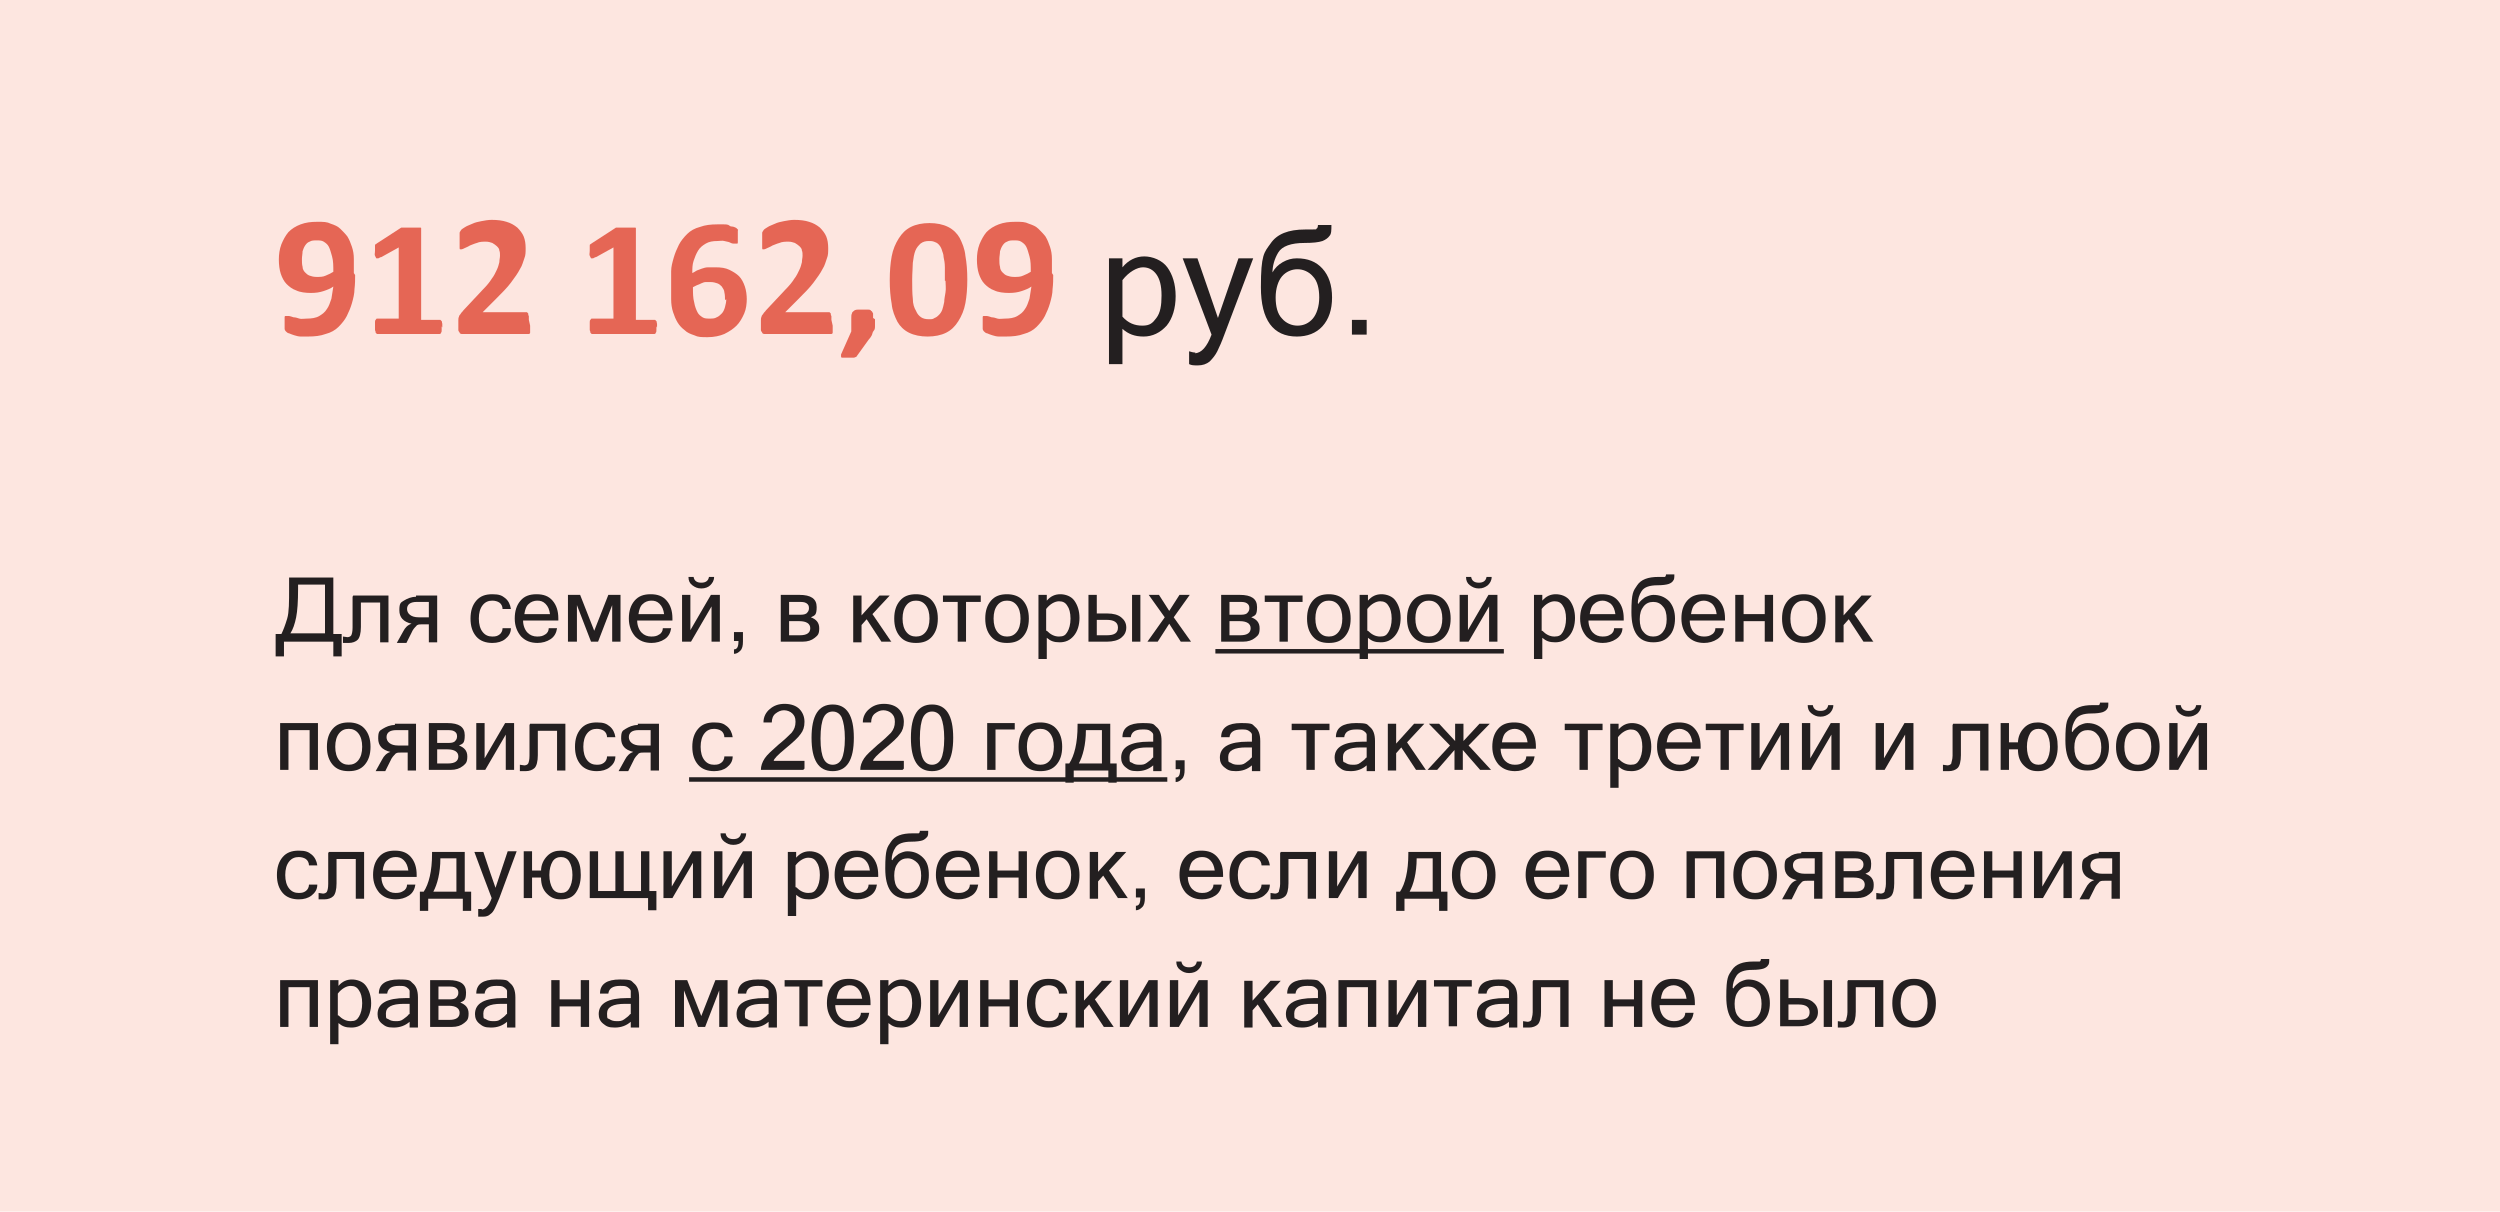 <?xml version="1.0" encoding="UTF-8"?>
<svg xmlns="http://www.w3.org/2000/svg" version="1.1" xmlns:xlink="http://www.w3.org/1999/xlink" viewBox="0 0 390 189">
  <defs>
    <style>
      .cls-1 {
        fill: #e56655;
      }

      .cls-2 {
        fill: #fde6e0;
      }

      .cls-3, .cls-4 {
        fill: none;
      }

      .cls-5 {
        fill: #231f20;
      }

      .cls-4 {
        stroke: #231f20;
        stroke-miterlimit: 10;
        stroke-width: .7px;
      }

      .cls-6 {
        clip-path: url(#clippath);
      }
    </style>
    <clipPath id="clippath">
      <rect class="cls-3" width="390" height="189"/>
    </clipPath>
  </defs>
  <!-- Generator: Adobe Illustrator 28.6.0, SVG Export Plug-In . SVG Version: 1.2.0 Build 709)  -->
  <g>
    <g id="Layer_1">
      <g class="cls-6">
        <polygon class="cls-2" points="0 0 0 190.1 390 190.1 390 0 0 0"/>
      </g>
      <line class="cls-4" x1="189.6" y1="101.6" x2="234.6" y2="101.6"/>
      <line class="cls-4" x1="107.5" y1="121.6" x2="182.1" y2="121.6"/>
      <g>
        <path class="cls-5" d="M52,98.9h1.3v3.5h-1.3v-2.3h-7.7v2.3h-1.3v-3.5h.9c.3-.6.6-1.4.9-2.4s.3-2.6.3-4.7v-1.7h6.9v8.8ZM50.7,98.9v-7.7h-4.2v.7c0,1.9-.1,3.4-.3,4.4s-.5,1.9-.9,2.5h5.4Z"/>
        <path class="cls-5" d="M55.1,92.9h5.5v7.3h-1.3v-6.2h-3v3.8c0,1-.2,1.7-.5,2-.3.3-.8.5-1.4.5s-.6,0-.9,0v-1c.2,0,.5.1.7.1s.5-.1.6-.3.2-.6.2-1.2v-4.8Z"/>
        <path class="cls-5" d="M64.9,92.9h3.3v7.3h-1.3v-2.8h-1.1c-.4,0-.7,0-.9.3-.2.2-.5.5-.7,1l-.8,1.6h-1.5l1-1.8c.3-.6.7-1,1.3-1.2-1.3-.3-1.9-1-1.9-2.1s.2-1.2.7-1.5,1.1-.6,1.9-.6ZM66.9,96.3v-2.4h-1.9c-1,0-1.5.4-1.5,1.1s.6,1.3,1.8,1.3h1.5Z"/>
        <path class="cls-5" d="M76.8,100.3c-1,0-1.9-.3-2.5-1-.6-.7-.9-1.6-.9-2.8s.3-2.1.9-2.8,1.4-1,2.5-1,1.5.2,2,.6.8,1,.9,1.7h-1.3c0-.4-.2-.8-.5-1s-.7-.3-1.1-.3c-.6,0-1.1.2-1.5.7-.4.5-.6,1.2-.6,2.1s.2,1.6.6,2.1c.4.5.9.7,1.5.7s.8-.1,1.1-.3.5-.6.5-1h1.3c0,.8-.4,1.3-.9,1.7s-1.2.6-2,.6Z"/>
        <path class="cls-5" d="M83.9,100.3c-1.1,0-1.9-.3-2.6-1-.6-.7-1-1.6-1-2.8s.3-2.1.9-2.8c.6-.7,1.4-1,2.5-1s1.9.3,2.5,1,.9,1.6.9,2.8v.3h-5.5c0,.8.3,1.5.7,1.9s.9.6,1.5.6.9-.1,1.2-.3c.4-.2.6-.6.6-1h1.3c-.1.7-.4,1.3-1,1.7s-1.3.6-2.1.6ZM85.8,95.8c-.1-.7-.3-1.2-.7-1.6s-.8-.5-1.3-.5-1,.2-1.3.5c-.4.3-.6.9-.7,1.6h4.1Z"/>
        <path class="cls-5" d="M88.6,100.1v-7.3h1.9l2.2,5.6,2.2-5.6h1.9v7.3h-1.3v-5.7l-2.2,5.7h-1.1l-2.2-5.7v5.7h-1.3Z"/>
        <path class="cls-5" d="M101.7,100.3c-1.1,0-1.9-.3-2.6-1-.6-.7-1-1.6-1-2.8s.3-2.1.9-2.8c.6-.7,1.4-1,2.5-1s1.9.3,2.5,1,.9,1.6.9,2.8v.3h-5.5c0,.8.3,1.5.7,1.9s.9.6,1.5.6.9-.1,1.2-.3c.4-.2.6-.6.6-1h1.3c-.1.7-.4,1.3-1,1.7s-1.3.6-2.1.6ZM103.6,95.8c-.1-.7-.3-1.2-.7-1.6s-.8-.5-1.3-.5-1,.2-1.3.5c-.4.3-.6.9-.7,1.6h4.1Z"/>
        <path class="cls-5" d="M106.4,100.1v-7.3h1.3v5.5l3.2-5.5h1.4v7.3h-1.3v-5.5l-3.2,5.5h-1.4ZM111.4,90c0,.6-.3,1-.6,1.3s-.8.5-1.4.5-1-.2-1.4-.5c-.4-.3-.6-.7-.6-1.3h.8c.1.6.5.9,1.2.9s1.1-.3,1.2-.9h.8Z"/>
        <path class="cls-5" d="M115.9,100.1c0,.6-.1,1.1-.4,1.4s-.6.5-1,.5v-.7c.5,0,.7-.4.7-1.3h-.7v-1.4h1.4v1.4Z"/>
        <path class="cls-5" d="M125.2,100.1h-3.4v-7.3h2.9c1.8,0,2.7.6,2.7,1.9s-.3,1.3-.9,1.6c.8.3,1.3.8,1.3,1.7s-.2,1.1-.7,1.5-1.1.6-1.9.6ZM123.1,93.9v2h1.5c.5,0,.9,0,1.2-.2.2-.2.4-.4.4-.8s-.1-.6-.4-.8-.7-.2-1.2-.2h-1.4ZM123.1,96.9v2.2h1.7c1.1,0,1.6-.4,1.6-1.1s-.6-1.1-1.7-1.1h-1.6Z"/>
        <path class="cls-5" d="M139,100.1h-1.5l-2.3-3.5-.8.9v2.7h-1.3v-7.3h1.3v3.1l2.8-3.1h1.6l-2.7,2.9,3,4.4Z"/>
        <path class="cls-5" d="M142.9,92.7c1,0,1.9.3,2.5,1s.9,1.6.9,2.8-.3,2.1-.9,2.8c-.6.7-1.4,1-2.5,1s-1.9-.3-2.5-1c-.6-.7-.9-1.6-.9-2.8s.3-2.1.9-2.8,1.4-1,2.5-1ZM142.9,99.3c.6,0,1.1-.2,1.5-.7.4-.5.6-1.2.6-2.1s-.2-1.6-.6-2.1c-.4-.5-.9-.7-1.5-.7s-1.1.2-1.5.7c-.4.5-.6,1.2-.6,2.1s.2,1.6.6,2.1c.4.5.9.7,1.5.7Z"/>
        <path class="cls-5" d="M147.1,93.9v-1h5.9v1h-2.3v6.2h-1.3v-6.2h-2.3Z"/>
        <path class="cls-5" d="M157.1,92.7c1,0,1.9.3,2.5,1s.9,1.6.9,2.8-.3,2.1-.9,2.8c-.6.7-1.4,1-2.5,1s-1.9-.3-2.5-1c-.6-.7-.9-1.6-.9-2.8s.3-2.1.9-2.8,1.4-1,2.5-1ZM157.1,99.3c.6,0,1.1-.2,1.5-.7.4-.5.6-1.2.6-2.1s-.2-1.6-.6-2.1c-.4-.5-.9-.7-1.5-.7s-1.1.2-1.5.7c-.4.5-.6,1.2-.6,2.1s.2,1.6.6,2.1c.4.5.9.7,1.5.7Z"/>
        <path class="cls-5" d="M163.3,93.7c.6-.7,1.3-1,2.1-1s1.7.3,2.2,1c.5.7.8,1.6.8,2.7s-.3,2.1-.9,2.8c-.6.7-1.3,1-2.2,1s-1.4-.2-2-.7v3.3h-1.3v-10h1.3v.9ZM163.3,98.4c.6.6,1.2.9,1.9.9s1-.2,1.3-.7c.3-.5.5-1.2.5-2.1s-.2-1.6-.5-2c-.3-.5-.7-.7-1.3-.7s-1.4.4-2,1.2v3.4Z"/>
        <path class="cls-5" d="M171.1,95.7h1.6c1,0,1.7.2,2.2.6s.8.9.8,1.6-.3,1.2-.8,1.6-1.3.6-2.2.6h-2.9v-7.3h1.3v2.8ZM171.1,99.1h1.6c1.2,0,1.7-.4,1.7-1.2s-.6-1.2-1.7-1.2h-1.6v2.4ZM177.9,100.1h-1.3v-7.3h1.3v7.3Z"/>
        <path class="cls-5" d="M185.8,100.1h-1.6l-1.8-2.8-1.8,2.8h-1.6l2.7-3.8-2.5-3.5h1.6l1.6,2.5,1.6-2.5h1.6l-2.5,3.5,2.7,3.8Z"/>
      </g>
      <g>
        <path class="cls-5" d="M193.9,100.1h-3.4v-7.3h2.9c1.8,0,2.7.6,2.7,1.9s-.3,1.3-.9,1.6c.8.3,1.3.8,1.3,1.7s-.2,1.1-.7,1.5-1.1.6-1.9.6ZM191.8,93.9v2h1.5c.5,0,.9,0,1.2-.2.2-.2.4-.4.4-.8s-.1-.6-.4-.8-.7-.2-1.2-.2h-1.4ZM191.8,96.9v2.2h1.7c1.1,0,1.6-.4,1.6-1.1s-.6-1.1-1.7-1.1h-1.6Z"/>
        <path class="cls-5" d="M197.3,93.9v-1h5.9v1h-2.3v6.2h-1.3v-6.2h-2.3Z"/>
        <path class="cls-5" d="M207.3,92.7c1,0,1.9.3,2.5,1,.6.7.9,1.6.9,2.8s-.3,2.1-.9,2.8c-.6.7-1.4,1-2.5,1s-1.9-.3-2.5-1c-.6-.7-.9-1.6-.9-2.8s.3-2.1.9-2.8c.6-.7,1.4-1,2.5-1ZM207.3,99.3c.6,0,1.1-.2,1.5-.7.4-.5.6-1.2.6-2.1s-.2-1.6-.6-2.1c-.4-.5-.9-.7-1.5-.7s-1.1.2-1.5.7c-.4.5-.6,1.2-.6,2.1s.2,1.6.6,2.1c.4.5.9.7,1.5.7Z"/>
        <path class="cls-5" d="M213.4,93.7c.6-.7,1.3-1,2.1-1s1.7.3,2.2,1c.5.7.8,1.6.8,2.7s-.3,2.1-.9,2.8c-.6.7-1.3,1-2.2,1s-1.4-.2-2-.7v3.3h-1.3v-10h1.3v.9ZM213.4,98.4c.6.6,1.2.9,1.9.9s1-.2,1.3-.7c.3-.5.5-1.2.5-2.1s-.2-1.6-.5-2c-.3-.5-.7-.7-1.3-.7s-1.4.4-2,1.2v3.4Z"/>
        <path class="cls-5" d="M222.9,92.7c1,0,1.9.3,2.5,1,.6.7.9,1.6.9,2.8s-.3,2.1-.9,2.8c-.6.7-1.4,1-2.5,1s-1.9-.3-2.5-1c-.6-.7-.9-1.6-.9-2.8s.3-2.1.9-2.8c.6-.7,1.4-1,2.5-1ZM222.9,99.3c.6,0,1.1-.2,1.5-.7.4-.5.6-1.2.6-2.1s-.2-1.6-.6-2.1c-.4-.5-.9-.7-1.5-.7s-1.1.2-1.5.7c-.4.5-.6,1.2-.6,2.1s.2,1.6.6,2.1c.4.5.9.7,1.5.7Z"/>
        <path class="cls-5" d="M227.7,100.1v-7.3h1.3v5.5l3.2-5.5h1.4v7.3h-1.3v-5.5l-3.2,5.5h-1.4ZM232.7,90c0,.6-.3,1-.6,1.3-.4.3-.8.5-1.4.5s-1-.2-1.4-.5c-.4-.3-.6-.7-.6-1.3h.8c.1.6.5.9,1.2.9s1.1-.3,1.2-.9h.8Z"/>
      </g>
      <g>
        <path class="cls-5" d="M240.6,93.7c.6-.7,1.3-1,2.1-1s1.7.3,2.2,1c.5.7.8,1.6.8,2.7s-.3,2.1-.9,2.8c-.6.7-1.3,1-2.2,1s-1.4-.2-2-.7v3.3h-1.3v-10h1.3v.9ZM240.6,98.4c.6.6,1.2.9,1.9.9s1-.2,1.3-.7c.3-.5.5-1.2.5-2.1s-.2-1.6-.5-2c-.3-.5-.7-.7-1.3-.7s-1.4.4-2,1.2v3.4Z"/>
        <path class="cls-5" d="M250.1,100.3c-1.1,0-1.9-.3-2.6-1-.6-.7-1-1.6-1-2.8s.3-2.1.9-2.8c.6-.7,1.4-1,2.5-1s1.9.3,2.5,1c.6.7.9,1.6.9,2.8v.3h-5.5c0,.8.3,1.5.7,1.9.4.4.9.6,1.5.6s.9-.1,1.2-.3c.4-.2.6-.6.6-1h1.3c0,.7-.4,1.3-1,1.7-.6.4-1.3.6-2.1.6ZM252,95.8c-.1-.7-.3-1.2-.7-1.6-.4-.3-.8-.5-1.3-.5s-1,.2-1.3.5c-.4.3-.6.9-.7,1.6h4.1Z"/>
        <path class="cls-5" d="M255.6,94.2c.2-.4.6-.7,1-1,.4-.2.9-.4,1.3-.4,1,0,1.8.3,2.5,1,.6.7.9,1.6.9,2.7s-.3,2.1-.9,2.7c-.6.7-1.4,1-2.5,1-2.3,0-3.4-1.6-3.4-4.7s.3-3.3.9-4.2c.6-.9,1.7-1.3,3.3-1.3s.9,0,1,0c.1,0,.2-.2.2-.4h1.3c0,.5,0,.8-.2,1-.1.2-.4.4-.7.5-.3.1-.9.2-1.7.2-1.3,0-2.1.3-2.5.9-.4.6-.6,1.3-.6,1.9ZM257.9,99.3c.6,0,1.1-.2,1.5-.7.4-.5.6-1.1.6-2s-.2-1.6-.6-2c-.4-.5-.9-.7-1.5-.7s-1.1.2-1.5.7c-.4.5-.6,1.1-.6,2s.2,1.6.6,2c.4.5.9.7,1.5.7Z"/>
        <path class="cls-5" d="M265.9,100.3c-1.1,0-1.9-.3-2.6-1-.6-.7-1-1.6-1-2.8s.3-2.1.9-2.8c.6-.7,1.4-1,2.5-1s1.9.3,2.5,1c.6.7.9,1.6.9,2.8v.3h-5.5c0,.8.3,1.5.7,1.9.4.4.9.6,1.5.6s.9-.1,1.2-.3c.4-.2.6-.6.6-1h1.3c0,.7-.4,1.3-1,1.7-.6.4-1.3.6-2.1.6ZM267.8,95.8c-.1-.7-.3-1.2-.7-1.6-.4-.3-.8-.5-1.3-.5s-1,.2-1.3.5c-.4.3-.6.9-.7,1.6h4.1Z"/>
        <path class="cls-5" d="M270.7,100.1v-7.3h1.3v3h3.3v-3h1.3v7.3h-1.3v-3.2h-3.3v3.2h-1.3Z"/>
        <path class="cls-5" d="M281.4,92.7c1,0,1.9.3,2.5,1,.6.7.9,1.6.9,2.8s-.3,2.1-.9,2.8c-.6.7-1.4,1-2.5,1s-1.9-.3-2.5-1c-.6-.7-.9-1.6-.9-2.8s.3-2.1.9-2.8c.6-.7,1.4-1,2.5-1ZM281.4,99.3c.6,0,1.1-.2,1.5-.7.4-.5.6-1.2.6-2.1s-.2-1.6-.6-2.1c-.4-.5-.9-.7-1.5-.7s-1.1.2-1.5.7c-.4.5-.6,1.2-.6,2.1s.2,1.6.6,2.1c.4.5.9.7,1.5.7Z"/>
        <path class="cls-5" d="M292.2,100.1h-1.5l-2.3-3.5-.8.9v2.7h-1.3v-7.3h1.3v3.1l2.8-3.1h1.6l-2.7,2.9,3,4.4Z"/>
      </g>
      <g>
        <path class="cls-5" d="M43.7,120.1v-7.3h5.9v7.3h-1.3v-6.2h-3.3v6.2h-1.3Z"/>
        <path class="cls-5" d="M54.4,112.7c1,0,1.9.3,2.5,1s.9,1.6.9,2.8-.3,2.1-.9,2.8c-.6.7-1.4,1-2.5,1s-1.9-.3-2.5-1c-.6-.7-.9-1.6-.9-2.8s.3-2.1.9-2.8,1.4-1,2.5-1ZM54.4,119.3c.6,0,1.1-.2,1.5-.7.4-.5.6-1.2.6-2.1s-.2-1.6-.6-2.1c-.4-.5-.9-.7-1.5-.7s-1.1.2-1.5.7c-.4.5-.6,1.2-.6,2.1s.2,1.6.6,2.1c.4.5.9.7,1.5.7Z"/>
        <path class="cls-5" d="M61.6,112.9h3.3v7.3h-1.3v-2.8h-1.1c-.4,0-.7,0-.9.3-.2.2-.5.5-.7,1l-.8,1.6h-1.5l1-1.8c.3-.6.7-1,1.3-1.2-1.3-.3-1.9-1-1.9-2.1s.2-1.2.7-1.5,1.1-.6,1.9-.6ZM63.7,116.3v-2.4h-1.9c-1,0-1.5.4-1.5,1.1s.6,1.3,1.8,1.3h1.5Z"/>
        <path class="cls-5" d="M70.3,120.1h-3.4v-7.3h2.9c1.8,0,2.7.6,2.7,1.9s-.3,1.3-.9,1.6c.8.3,1.3.8,1.3,1.7s-.2,1.1-.7,1.5-1.1.6-1.9.6ZM68.2,113.9v2h1.5c.5,0,.9,0,1.2-.2.2-.2.4-.4.4-.8s-.1-.6-.4-.8-.7-.2-1.2-.2h-1.4ZM68.2,116.9v2.2h1.7c1.1,0,1.6-.4,1.6-1.1s-.6-1.1-1.7-1.1h-1.6Z"/>
        <path class="cls-5" d="M74.3,120.1v-7.3h1.3v5.5l3.2-5.5h1.4v7.3h-1.3v-5.5l-3.2,5.5h-1.4Z"/>
        <path class="cls-5" d="M82.7,112.9h5.5v7.3h-1.3v-6.2h-3v3.8c0,1-.2,1.7-.5,2-.3.3-.8.5-1.4.5s-.6,0-.9,0v-1c.2,0,.5.1.7.1s.5-.1.6-.3.2-.6.2-1.2v-4.8Z"/>
        <path class="cls-5" d="M93.1,120.3c-1,0-1.9-.3-2.5-1-.6-.7-.9-1.6-.9-2.8s.3-2.1.9-2.8,1.4-1,2.5-1,1.5.2,2,.6.8,1,.9,1.7h-1.3c0-.4-.2-.8-.5-1s-.7-.3-1.1-.3c-.6,0-1.1.2-1.5.7-.4.5-.6,1.2-.6,2.1s.2,1.6.6,2.1c.4.5.9.7,1.5.7s.8-.1,1.1-.3.5-.6.5-1h1.3c0,.8-.4,1.3-.9,1.7s-1.2.6-2,.6Z"/>
        <path class="cls-5" d="M99.5,112.9h3.3v7.3h-1.3v-2.8h-1.1c-.4,0-.7,0-.9.3-.2.2-.5.5-.7,1l-.8,1.6h-1.5l1-1.8c.3-.6.7-1,1.3-1.2-1.3-.3-1.9-1-1.9-2.1s.2-1.2.7-1.5,1.1-.6,1.9-.6ZM101.5,116.3v-2.4h-1.9c-1,0-1.5.4-1.5,1.1s.6,1.3,1.8,1.3h1.5Z"/>
      </g>
      <g>
        <path class="cls-5" d="M111.4,120.3c-1,0-1.9-.3-2.5-1-.6-.7-.9-1.6-.9-2.8s.3-2.1.9-2.8,1.4-1,2.5-1,1.5.2,2,.6.8,1,.9,1.7h-1.3c0-.4-.2-.8-.5-1s-.7-.3-1.1-.3c-.6,0-1.1.2-1.5.7-.4.5-.6,1.2-.6,2.1s.2,1.6.6,2.1c.4.5.9.7,1.5.7s.8-.1,1.1-.3.5-.6.5-1h1.3c0,.8-.4,1.3-.9,1.7s-1.2.6-2,.6Z"/>
        <path class="cls-5" d="M125.3,120.1h-6.6c0-.6.2-1.2.6-1.8s1.1-1.2,2.1-2.1c1-.8,1.7-1.5,2.1-1.9.4-.5.6-1,.6-1.7s-.2-1-.5-1.3c-.3-.3-.8-.5-1.3-.5s-.9.2-1.3.5-.6.8-.6,1.4h-1.3c0-.9.4-1.6,1-2.1.6-.5,1.3-.8,2.3-.8s1.8.3,2.3.8c.5.5.8,1.2.8,2s-.2,1.4-.6,1.9c-.4.6-1.2,1.3-2.4,2.3s-1.8,1.6-1.8,1.9h4.8v1.2Z"/>
        <path class="cls-5" d="M129.9,109.9c2.2,0,3.3,1.7,3.3,5.2s-1.1,5.2-3.3,5.2-3.3-1.7-3.3-5.2,1.1-5.2,3.3-5.2ZM129.9,119.3c.6,0,1.1-.3,1.4-.9s.5-1.7.5-3.2-.2-2.6-.5-3.3c-.3-.6-.8-.9-1.4-.9s-1.1.3-1.4.9c-.3.6-.5,1.7-.5,3.3s.2,2.6.5,3.2.8.9,1.4.9Z"/>
        <path class="cls-5" d="M140.8,120.1h-6.6c0-.6.2-1.2.6-1.8s1.1-1.2,2.1-2.1c1-.8,1.7-1.5,2.1-1.9.4-.5.6-1,.6-1.7s-.2-1-.5-1.3c-.3-.3-.8-.5-1.3-.5s-.9.2-1.3.5-.6.8-.6,1.4h-1.3c0-.9.4-1.6,1-2.1.6-.5,1.3-.8,2.3-.8s1.8.3,2.3.8c.5.5.8,1.2.8,2s-.2,1.4-.6,1.9c-.4.6-1.2,1.3-2.4,2.3s-1.8,1.6-1.8,1.9h4.8v1.2Z"/>
        <path class="cls-5" d="M145.4,109.9c2.2,0,3.3,1.7,3.3,5.2s-1.1,5.2-3.3,5.2-3.3-1.7-3.3-5.2,1.1-5.2,3.3-5.2ZM145.4,119.3c.6,0,1.1-.3,1.4-.9s.5-1.7.5-3.2-.2-2.6-.5-3.3c-.3-.6-.8-.9-1.4-.9s-1.1.3-1.4.9c-.3.6-.5,1.7-.5,3.3s.2,2.6.5,3.2.8.9,1.4.9Z"/>
        <path class="cls-5" d="M155.3,113.9v6.2h-1.3v-7.3h4.3v1h-3Z"/>
        <path class="cls-5" d="M162.3,112.7c1,0,1.9.3,2.5,1s.9,1.6.9,2.8-.3,2.1-.9,2.8c-.6.7-1.4,1-2.5,1s-1.9-.3-2.5-1c-.6-.7-.9-1.6-.9-2.8s.3-2.1.9-2.8,1.4-1,2.5-1ZM162.3,119.3c.6,0,1.1-.2,1.5-.7.4-.5.6-1.2.6-2.1s-.2-1.6-.6-2.1c-.4-.5-.9-.7-1.5-.7s-1.1.2-1.5.7c-.4.5-.6,1.2-.6,2.1s.2,1.6.6,2.1c.4.5.9.7,1.5.7Z"/>
        <path class="cls-5" d="M173.2,119.1h1v3h-1.3v-1.9h-5.4v1.9h-1.3v-3h.6c.8-1.2,1.3-3.2,1.3-5.9v-.3h5.1v6.2ZM171.9,113.9h-2.5c0,2.3-.5,4.1-1.1,5.2h3.6v-5.2Z"/>
        <path class="cls-5" d="M179.9,119.4c-.7.6-1.5.9-2.5.9s-1.3-.2-1.8-.6c-.5-.4-.7-.9-.7-1.5,0-1.7,1.5-2.5,4.4-2.5h.6c0-.5,0-.9,0-1.1,0-.2-.2-.4-.5-.6s-.6-.2-1.2-.2c-1.1,0-1.7.4-1.8,1.2h-1.3c0-1.5,1.1-2.2,3.1-2.2s1.7.2,2.2.6.8,1.1.8,2.2v4.7h-1.3v-.7ZM179.9,118.2v-1.6h-.9c-1.9,0-2.8.5-2.8,1.5s.1.7.4.9c.3.2.6.3,1.1.3s.8,0,1.2-.3.7-.5.9-.8Z"/>
      </g>
      <g>
        <path class="cls-5" d="M184.8,120.1c0,.6-.1,1.1-.4,1.4s-.6.5-1,.5v-.7c.5,0,.7-.4.7-1.3h-.7v-1.4h1.4v1.4Z"/>
        <path class="cls-5" d="M195.3,119.4c-.7.6-1.5.9-2.5.9s-1.3-.2-1.8-.6c-.5-.4-.7-.9-.7-1.5,0-1.7,1.5-2.5,4.4-2.5h.6c0-.5,0-.9,0-1.1,0-.2-.2-.4-.5-.6s-.6-.2-1.2-.2c-1.1,0-1.7.4-1.8,1.2h-1.3c0-1.5,1.1-2.2,3.1-2.2s1.7.2,2.2.6.8,1.1.8,2.2v4.7h-1.3v-.7ZM195.3,118.2v-1.6h-.9c-1.9,0-2.8.5-2.8,1.5s.1.7.4.9c.3.2.6.3,1.1.3s.8,0,1.2-.3.7-.5.9-.8Z"/>
        <path class="cls-5" d="M201.5,113.9v-1h5.9v1h-2.3v6.2h-1.3v-6.2h-2.3Z"/>
        <path class="cls-5" d="M213.2,119.4c-.7.6-1.5.9-2.5.9s-1.3-.2-1.8-.6c-.5-.4-.7-.9-.7-1.5,0-1.7,1.5-2.5,4.4-2.5h.6c0-.5,0-.9,0-1.1,0-.2-.2-.4-.5-.6-.3-.2-.6-.2-1.2-.2-1.1,0-1.7.4-1.8,1.2h-1.3c0-1.5,1.1-2.2,3.1-2.2s1.7.2,2.2.6.8,1.1.8,2.2v4.7h-1.3v-.7ZM213.2,118.2v-1.6h-.9c-1.9,0-2.8.5-2.8,1.5s.1.7.4.9c.3.2.6.3,1.1.3s.8,0,1.2-.3.7-.5.9-.8Z"/>
        <path class="cls-5" d="M222.4,120.1h-1.5l-2.3-3.5-.8.9v2.7h-1.3v-7.3h1.3v3.1l2.8-3.1h1.6l-2.7,2.9,3,4.4Z"/>
        <path class="cls-5" d="M232.4,120.1h-1.5l-2.7-3.1v3.1h-1.3v-3.1l-2.7,3.1h-1.5l3.5-3.8-3.3-3.4h1.6l2.5,2.7v-2.7h1.3v2.7l2.5-2.7h1.6l-3.3,3.4,3.5,3.8Z"/>
        <path class="cls-5" d="M236.4,120.3c-1.1,0-1.9-.3-2.6-1-.6-.7-1-1.6-1-2.8s.3-2.1.9-2.8c.6-.7,1.4-1,2.5-1s1.9.3,2.5,1c.6.7.9,1.6.9,2.8v.3h-5.5c0,.8.3,1.5.7,1.9.4.4.9.6,1.5.6s.9-.1,1.2-.3c.4-.2.6-.6.6-1h1.3c-.1.7-.4,1.3-1,1.7-.6.4-1.3.6-2.1.6ZM238.3,115.8c-.1-.7-.3-1.2-.7-1.6-.4-.3-.8-.5-1.3-.5s-1,.2-1.3.5c-.4.3-.6.9-.7,1.6h4.1Z"/>
        <path class="cls-5" d="M244.1,113.9v-1h5.9v1h-2.3v6.2h-1.3v-6.2h-2.3Z"/>
        <path class="cls-5" d="M252.5,113.8c.6-.7,1.3-1,2.1-1s1.7.3,2.2,1c.5.7.8,1.6.8,2.7s-.3,2.1-.9,2.8c-.6.7-1.3,1-2.2,1s-1.4-.2-2-.7v3.3h-1.3v-10h1.3v.9ZM252.5,118.4c.6.6,1.2.9,1.9.9s1-.2,1.3-.7c.3-.5.5-1.2.5-2.1s-.2-1.6-.5-2c-.3-.5-.7-.7-1.3-.7s-1.4.4-2,1.2v3.4Z"/>
        <path class="cls-5" d="M262.1,120.3c-1.1,0-1.9-.3-2.6-1-.6-.7-1-1.6-1-2.8s.3-2.1.9-2.8c.6-.7,1.4-1,2.5-1s1.9.3,2.5,1c.6.7.9,1.6.9,2.8v.3h-5.5c0,.8.3,1.5.7,1.9.4.4.9.6,1.5.6s.9-.1,1.2-.3c.4-.2.6-.6.6-1h1.3c-.1.7-.4,1.3-1,1.7-.6.4-1.3.6-2.1.6ZM264,115.8c-.1-.7-.3-1.2-.7-1.6-.4-.3-.8-.5-1.3-.5s-1,.2-1.3.5c-.4.3-.6.9-.7,1.6h4.1Z"/>
        <path class="cls-5" d="M266.1,113.9v-1h5.9v1h-2.3v6.2h-1.3v-6.2h-2.3Z"/>
        <path class="cls-5" d="M273.2,120.1v-7.3h1.3v5.5l3.2-5.5h1.4v7.3h-1.3v-5.5l-3.2,5.5h-1.4Z"/>
        <path class="cls-5" d="M281.1,120.1v-7.3h1.3v5.5l3.2-5.5h1.4v7.3h-1.3v-5.5l-3.2,5.5h-1.4ZM286,110c0,.6-.3,1-.6,1.3-.4.3-.8.5-1.4.5s-1-.2-1.4-.5c-.4-.3-.6-.7-.6-1.3h.8c.1.6.5.9,1.2.9s1.1-.3,1.2-.9h.8Z"/>
        <path class="cls-5" d="M292.6,120.1v-7.3h1.3v5.5l3.2-5.5h1.4v7.3h-1.3v-5.5l-3.2,5.5h-1.4Z"/>
        <path class="cls-5" d="M304.7,112.9h5.5v7.3h-1.3v-6.2h-3v3.8c0,1-.2,1.7-.5,2-.3.3-.8.5-1.4.5s-.6,0-.9,0v-1c.2,0,.5.1.7.1s.5-.1.6-.3c0-.2.2-.6.2-1.2v-4.8Z"/>
        <path class="cls-5" d="M314.8,115.9c0-1,.4-1.8,1-2.4s1.3-.8,2.1-.8,1.7.3,2.3,1c.6.7.8,1.6.8,2.8s-.3,2.1-.8,2.8c-.6.7-1.3,1-2.3,1s-1.6-.3-2.2-.9c-.6-.6-.9-1.4-.9-2.5h-1.4v3.2h-1.3v-7.3h1.3v3h1.4ZM318,119.3c.6,0,1-.2,1.3-.7.3-.5.5-1.2.5-2.1s-.2-1.6-.5-2.1c-.3-.5-.8-.7-1.3-.7s-1,.2-1.3.7c-.3.5-.5,1.2-.5,2.1s.2,1.6.5,2.1c.3.5.8.7,1.3.7Z"/>
        <path class="cls-5" d="M323.3,114.2c.2-.4.6-.7,1-1,.4-.2.9-.4,1.3-.4,1,0,1.8.3,2.5,1,.6.7.9,1.6.9,2.7s-.3,2.1-.9,2.7c-.6.7-1.4,1-2.5,1-2.3,0-3.4-1.6-3.4-4.7s.3-3.3.9-4.2c.6-.9,1.7-1.3,3.3-1.3s.9,0,1,0c.1,0,.2-.2.2-.4h1.3c0,.5,0,.8-.2,1-.1.2-.4.4-.7.5-.3.1-.9.2-1.7.2-1.3,0-2.1.3-2.5.9-.4.6-.6,1.3-.6,1.9ZM325.7,119.3c.6,0,1.1-.2,1.5-.7.4-.5.6-1.1.6-2s-.2-1.6-.6-2c-.4-.5-.9-.7-1.5-.7s-1.1.2-1.5.7c-.4.5-.6,1.1-.6,2s.2,1.6.6,2c.4.5.9.7,1.5.7Z"/>
        <path class="cls-5" d="M333.5,112.7c1,0,1.9.3,2.5,1,.6.7.9,1.6.9,2.8s-.3,2.1-.9,2.8c-.6.7-1.4,1-2.5,1s-1.9-.3-2.5-1c-.6-.7-.9-1.6-.9-2.8s.3-2.1.9-2.8c.6-.7,1.4-1,2.5-1ZM333.5,119.3c.6,0,1.1-.2,1.5-.7.4-.5.6-1.2.6-2.1s-.2-1.6-.6-2.1c-.4-.5-.9-.7-1.5-.7s-1.1.2-1.5.7c-.4.5-.6,1.2-.6,2.1s.2,1.6.6,2.1c.4.5.9.7,1.5.7Z"/>
        <path class="cls-5" d="M338.4,120.1v-7.3h1.3v5.5l3.2-5.5h1.4v7.3h-1.3v-5.5l-3.2,5.5h-1.4ZM343.4,110c0,.6-.3,1-.6,1.3-.4.3-.8.5-1.4.5s-1-.2-1.4-.5c-.4-.3-.6-.7-.6-1.3h.8c.1.6.5.9,1.2.9s1.1-.3,1.2-.9h.8Z"/>
      </g>
      <g>
        <path class="cls-5" d="M46.6,140.3c-1,0-1.9-.3-2.5-1-.6-.7-.9-1.6-.9-2.8s.3-2.1.9-2.8,1.4-1,2.5-1,1.5.2,2,.6.8,1,.9,1.7h-1.3c0-.4-.2-.8-.5-1s-.7-.3-1.1-.3c-.6,0-1.1.2-1.5.7-.4.5-.6,1.2-.6,2.1s.2,1.6.6,2.1c.4.5.9.7,1.5.7s.8-.1,1.1-.3.5-.6.5-1h1.3c0,.8-.4,1.3-.9,1.7s-1.2.6-2,.6Z"/>
        <path class="cls-5" d="M51.3,132.9h5.5v7.3h-1.3v-6.2h-3v3.8c0,1-.2,1.7-.5,2-.3.3-.8.5-1.4.5s-.6,0-.9,0v-1c.2,0,.5.1.7.1s.5-.1.6-.3.2-.6.2-1.2v-4.8Z"/>
        <path class="cls-5" d="M61.8,140.3c-1.1,0-1.9-.3-2.6-1-.6-.7-1-1.6-1-2.8s.3-2.1.9-2.8c.6-.7,1.4-1,2.5-1s1.9.3,2.5,1,.9,1.6.9,2.8v.3h-5.5c0,.8.3,1.5.7,1.9s.9.6,1.5.6.9-.1,1.2-.3c.4-.2.6-.6.6-1h1.3c-.1.7-.4,1.3-1,1.7s-1.3.6-2.1.6ZM63.7,135.8c-.1-.7-.3-1.2-.7-1.6s-.8-.5-1.3-.5-1,.2-1.3.5c-.4.3-.6.9-.7,1.6h4.1Z"/>
        <path class="cls-5" d="M72.5,139.1h1v3h-1.3v-1.9h-5.4v1.9h-1.3v-3h.6c.8-1.2,1.3-3.2,1.3-5.9v-.3h5.1v6.2ZM71.2,133.9h-2.5c0,2.3-.5,4.1-1.1,5.2h3.6v-5.2Z"/>
        <path class="cls-5" d="M75.1,141.9c.6,0,1.2-.6,1.6-1.8l-1.4-3.7-1.3-3.5h1.4l1.1,3.3.8,2.3,1.9-5.7h1.4l-2.7,7.3c-.3.7-.5,1.2-.7,1.6-.2.4-.4.7-.7.9-.3.3-.7.4-1.1.4s-.6,0-.8,0v-1.2c.2,0,.4,0,.6,0Z"/>
        <path class="cls-5" d="M84.4,135.9c0-1,.4-1.8,1-2.4s1.3-.8,2.1-.8,1.7.3,2.3,1c.6.7.8,1.6.8,2.8s-.3,2.1-.8,2.8-1.3,1-2.3,1-1.6-.3-2.2-.9-.9-1.4-.9-2.5h-1.4v3.2h-1.3v-7.3h1.3v3h1.4ZM87.5,139.3c.6,0,1-.2,1.3-.7.3-.5.5-1.2.5-2.1s-.2-1.6-.5-2.1c-.3-.5-.8-.7-1.3-.7s-1,.2-1.3.7c-.3.5-.5,1.2-.5,2.1s.2,1.6.5,2.1c.3.5.8.7,1.3.7Z"/>
        <path class="cls-5" d="M101.1,140.1h-9.1v-7.3h1.3v6.2h2.7v-6.2h1.3v6.2h2.7v-6.2h1.3v6.2h1.1v3h-1.3v-1.9Z"/>
        <path class="cls-5" d="M103.5,140.1v-7.3h1.3v5.5l3.2-5.5h1.4v7.3h-1.3v-5.5l-3.2,5.5h-1.4Z"/>
        <path class="cls-5" d="M111.4,140.1v-7.3h1.3v5.5l3.2-5.5h1.4v7.3h-1.3v-5.5l-3.2,5.5h-1.4ZM116.4,130c0,.6-.3,1-.6,1.3s-.8.5-1.4.5-1-.2-1.4-.5c-.4-.3-.6-.7-.6-1.3h.8c.1.6.5.9,1.2.9s1.1-.3,1.2-.9h.8Z"/>
        <path class="cls-5" d="M124.2,133.8c.6-.7,1.3-1,2.1-1s1.7.3,2.2,1c.5.7.8,1.6.8,2.7s-.3,2.1-.9,2.8c-.6.7-1.3,1-2.2,1s-1.4-.2-2-.7v3.3h-1.3v-10h1.3v.9ZM124.2,138.4c.6.6,1.2.9,1.9.9s1-.2,1.3-.7c.3-.5.5-1.2.5-2.1s-.2-1.6-.5-2c-.3-.5-.7-.7-1.3-.7s-1.4.4-2,1.2v3.4Z"/>
        <path class="cls-5" d="M133.8,140.3c-1.1,0-1.9-.3-2.6-1-.6-.7-1-1.6-1-2.8s.3-2.1.9-2.8c.6-.7,1.4-1,2.5-1s1.9.3,2.5,1,.9,1.6.9,2.8v.3h-5.5c0,.8.3,1.5.7,1.9s.9.6,1.5.6.9-.1,1.2-.3c.4-.2.6-.6.6-1h1.3c-.1.7-.4,1.3-1,1.7s-1.3.6-2.1.6ZM135.7,135.8c-.1-.7-.3-1.2-.7-1.6s-.8-.5-1.3-.5-1,.2-1.3.5c-.4.3-.6.9-.7,1.6h4.1Z"/>
        <path class="cls-5" d="M139.2,134.2c.2-.4.6-.7,1-1,.4-.2.9-.4,1.3-.4,1,0,1.8.3,2.5,1s.9,1.6.9,2.7-.3,2.1-.9,2.7c-.6.7-1.4,1-2.5,1-2.3,0-3.4-1.6-3.4-4.7s.3-3.3.9-4.2c.6-.9,1.7-1.3,3.3-1.3s.9,0,1,0c.1,0,.2-.2.2-.4h1.3c0,.5,0,.8-.2,1s-.4.4-.7.5c-.3.1-.9.2-1.7.2-1.3,0-2.1.3-2.5.9-.4.6-.6,1.3-.6,1.9ZM141.6,139.3c.6,0,1.1-.2,1.5-.7s.6-1.1.6-2-.2-1.6-.6-2-.9-.7-1.5-.7-1.1.2-1.5.7-.6,1.1-.6,2,.2,1.6.6,2,.9.7,1.5.7Z"/>
        <path class="cls-5" d="M149.6,140.3c-1.1,0-1.9-.3-2.6-1-.6-.7-1-1.6-1-2.8s.3-2.1.9-2.8c.6-.7,1.4-1,2.5-1s1.9.3,2.5,1,.9,1.6.9,2.8v.3h-5.5c0,.8.3,1.5.7,1.9s.9.6,1.5.6.9-.1,1.2-.3c.4-.2.6-.6.6-1h1.3c-.1.7-.4,1.3-1,1.7s-1.3.6-2.1.6ZM151.5,135.8c-.1-.7-.3-1.2-.7-1.6s-.8-.5-1.3-.5-1,.2-1.3.5c-.4.3-.6.9-.7,1.6h4.1Z"/>
        <path class="cls-5" d="M154.3,140.1v-7.3h1.3v3h3.3v-3h1.3v7.3h-1.3v-3.2h-3.3v3.2h-1.3Z"/>
        <path class="cls-5" d="M165,132.7c1,0,1.9.3,2.5,1s.9,1.6.9,2.8-.3,2.1-.9,2.8c-.6.7-1.4,1-2.5,1s-1.9-.3-2.5-1c-.6-.7-.9-1.6-.9-2.8s.3-2.1.9-2.8,1.4-1,2.5-1ZM165,139.3c.6,0,1.1-.2,1.5-.7.4-.5.6-1.2.6-2.1s-.2-1.6-.6-2.1c-.4-.5-.9-.7-1.5-.7s-1.1.2-1.5.7c-.4.5-.6,1.2-.6,2.1s.2,1.6.6,2.1c.4.5.9.7,1.5.7Z"/>
        <path class="cls-5" d="M175.9,140.1h-1.5l-2.3-3.5-.8.9v2.7h-1.3v-7.3h1.3v3.1l2.8-3.1h1.6l-2.7,2.9,3,4.4Z"/>
        <path class="cls-5" d="M178.6,140.1c0,.6-.1,1.1-.4,1.4s-.6.5-1,.5v-.7c.5,0,.7-.4.7-1.3h-.7v-1.4h1.4v1.4Z"/>
        <path class="cls-5" d="M187.6,140.3c-1.1,0-1.9-.3-2.6-1-.6-.7-1-1.6-1-2.8s.3-2.1.9-2.8c.6-.7,1.4-1,2.5-1s1.9.3,2.5,1,.9,1.6.9,2.8v.3h-5.5c0,.8.3,1.5.7,1.9s.9.6,1.5.6.9-.1,1.2-.3c.4-.2.6-.6.6-1h1.3c-.1.7-.4,1.3-1,1.7s-1.3.6-2.1.6ZM189.5,135.8c-.1-.7-.3-1.2-.7-1.6s-.8-.5-1.3-.5-1,.2-1.3.5c-.4.3-.6.9-.7,1.6h4.1Z"/>
        <path class="cls-5" d="M195.2,140.3c-1,0-1.9-.3-2.5-1-.6-.7-.9-1.6-.9-2.8s.3-2.1.9-2.8,1.4-1,2.5-1,1.5.2,2,.6c.5.4.8,1,.9,1.7h-1.3c0-.4-.2-.8-.5-1s-.7-.3-1.1-.3c-.6,0-1.1.2-1.5.7-.4.5-.6,1.2-.6,2.1s.2,1.6.6,2.1c.4.5.9.7,1.5.7s.8-.1,1.1-.3.5-.6.5-1h1.3c0,.8-.4,1.3-.9,1.7-.5.4-1.2.6-2,.6Z"/>
        <path class="cls-5" d="M199.8,132.9h5.5v7.3h-1.3v-6.2h-3v3.8c0,1-.2,1.7-.5,2-.3.3-.8.5-1.4.5s-.6,0-.9,0v-1c.2,0,.5.1.7.1s.5-.1.6-.3c0-.2.2-.6.2-1.2v-4.8Z"/>
        <path class="cls-5" d="M207.3,140.1v-7.3h1.3v5.5l3.2-5.5h1.4v7.3h-1.3v-5.5l-3.2,5.5h-1.4Z"/>
        <path class="cls-5" d="M224.8,139.1h1v3h-1.3v-1.9h-5.4v1.9h-1.3v-3h.6c.8-1.2,1.3-3.2,1.3-5.9v-.3h5.1v6.2ZM223.5,133.9h-2.5c0,2.3-.5,4.1-1.1,5.2h3.6v-5.2Z"/>
        <path class="cls-5" d="M229.9,132.7c1,0,1.9.3,2.5,1,.6.7.9,1.6.9,2.8s-.3,2.1-.9,2.8c-.6.7-1.4,1-2.5,1s-1.9-.3-2.5-1c-.6-.7-.9-1.6-.9-2.8s.3-2.1.9-2.8c.6-.7,1.4-1,2.5-1ZM229.9,139.3c.6,0,1.1-.2,1.5-.7.4-.5.6-1.2.6-2.1s-.2-1.6-.6-2.1c-.4-.5-.9-.7-1.5-.7s-1.1.2-1.5.7c-.4.5-.6,1.2-.6,2.1s.2,1.6.6,2.1c.4.5.9.7,1.5.7Z"/>
        <path class="cls-5" d="M241.6,140.3c-1.1,0-1.9-.3-2.6-1-.6-.7-1-1.6-1-2.8s.3-2.1.9-2.8c.6-.7,1.4-1,2.5-1s1.9.3,2.5,1c.6.7.9,1.6.9,2.8v.3h-5.5c0,.8.3,1.5.7,1.9.4.4.9.6,1.5.6s.9-.1,1.2-.3c.4-.2.6-.6.6-1h1.3c-.1.7-.4,1.3-1,1.7-.6.4-1.3.6-2.1.6ZM243.5,135.8c-.1-.7-.3-1.2-.7-1.6-.4-.3-.8-.5-1.3-.5s-1,.2-1.3.5c-.4.3-.6.9-.7,1.6h4.1Z"/>
        <path class="cls-5" d="M247.5,133.9v6.2h-1.3v-7.3h4.3v1h-3Z"/>
        <path class="cls-5" d="M254.6,132.7c1,0,1.9.3,2.5,1,.6.7.9,1.6.9,2.8s-.3,2.1-.9,2.8c-.6.7-1.4,1-2.5,1s-1.9-.3-2.5-1c-.6-.7-.9-1.6-.9-2.8s.3-2.1.9-2.8c.6-.7,1.4-1,2.5-1ZM254.6,139.3c.6,0,1.1-.2,1.5-.7.4-.5.6-1.2.6-2.1s-.2-1.6-.6-2.1c-.4-.5-.9-.7-1.5-.7s-1.1.2-1.5.7c-.4.5-.6,1.2-.6,2.1s.2,1.6.6,2.1c.4.5.9.7,1.5.7Z"/>
        <path class="cls-5" d="M263.1,140.1v-7.3h5.9v7.3h-1.3v-6.2h-3.3v6.2h-1.3Z"/>
        <path class="cls-5" d="M273.8,132.7c1,0,1.9.3,2.5,1,.6.7.9,1.6.9,2.8s-.3,2.1-.9,2.8c-.6.7-1.4,1-2.5,1s-1.9-.3-2.5-1c-.6-.7-.9-1.6-.9-2.8s.3-2.1.9-2.8c.6-.7,1.4-1,2.5-1ZM273.8,139.3c.6,0,1.1-.2,1.5-.7.4-.5.6-1.2.6-2.1s-.2-1.6-.6-2.1c-.4-.5-.9-.7-1.5-.7s-1.1.2-1.5.7c-.4.5-.6,1.2-.6,2.1s.2,1.6.6,2.1c.4.5.9.7,1.5.7Z"/>
        <path class="cls-5" d="M281,132.9h3.3v7.3h-1.3v-2.8h-1.1c-.4,0-.7,0-.9.3-.2.2-.5.5-.7,1l-.8,1.6h-1.5l1-1.8c.3-.6.7-1,1.3-1.2-1.3-.3-1.9-1-1.9-2.1s.2-1.2.7-1.5c.5-.4,1.1-.6,1.9-.6ZM283.1,136.3v-2.4h-1.9c-1,0-1.5.4-1.5,1.1s.6,1.3,1.8,1.3h1.5Z"/>
        <path class="cls-5" d="M289.7,140.1h-3.4v-7.3h2.9c1.8,0,2.7.6,2.7,1.9s-.3,1.3-.9,1.6c.8.3,1.3.8,1.3,1.7s-.2,1.1-.7,1.5c-.5.4-1.1.6-1.9.6ZM287.6,133.9v2h1.5c.5,0,.9,0,1.2-.2.2-.2.4-.4.4-.8s-.1-.6-.4-.8c-.2-.2-.7-.2-1.2-.2h-1.4ZM287.6,136.9v2.2h1.7c1.1,0,1.6-.4,1.6-1.1s-.6-1.1-1.7-1.1h-1.6Z"/>
        <path class="cls-5" d="M294.3,132.9h5.5v7.3h-1.3v-6.2h-3v3.8c0,1-.2,1.7-.5,2-.3.3-.8.5-1.4.5s-.6,0-.9,0v-1c.2,0,.5.1.7.1s.5-.1.6-.3c0-.2.2-.6.2-1.2v-4.8Z"/>
        <path class="cls-5" d="M304.8,140.3c-1.1,0-1.9-.3-2.6-1-.6-.7-1-1.6-1-2.8s.3-2.1.9-2.8c.6-.7,1.4-1,2.5-1s1.9.3,2.5,1c.6.7.9,1.6.9,2.8v.3h-5.5c0,.8.3,1.5.7,1.9.4.4.9.6,1.5.6s.9-.1,1.2-.3c.4-.2.6-.6.6-1h1.3c-.1.7-.4,1.3-1,1.7-.6.4-1.3.6-2.1.6ZM306.7,135.8c-.1-.7-.3-1.2-.7-1.6-.4-.3-.8-.5-1.3-.5s-1,.2-1.3.5c-.4.3-.6.9-.7,1.6h4.1Z"/>
        <path class="cls-5" d="M309.5,140.1v-7.3h1.3v3h3.3v-3h1.3v7.3h-1.3v-3.2h-3.3v3.2h-1.3Z"/>
        <path class="cls-5" d="M317.3,140.1v-7.3h1.3v5.5l3.2-5.5h1.4v7.3h-1.3v-5.5l-3.2,5.5h-1.4Z"/>
        <path class="cls-5" d="M327.4,132.9h3.3v7.3h-1.3v-2.8h-1.1c-.4,0-.7,0-.9.3-.2.2-.5.5-.7,1l-.8,1.6h-1.5l1-1.8c.3-.6.7-1,1.3-1.2-1.3-.3-1.9-1-1.9-2.1s.2-1.2.7-1.5c.5-.4,1.1-.6,1.9-.6ZM329.5,136.3v-2.4h-1.9c-1,0-1.5.4-1.5,1.1s.6,1.3,1.8,1.3h1.5Z"/>
      </g>
      <g>
        <path class="cls-5" d="M43.7,160.2v-7.3h5.9v7.3h-1.3v-6.2h-3.3v6.2h-1.3Z"/>
        <path class="cls-5" d="M52.8,153.8c.6-.7,1.3-1,2.1-1s1.7.3,2.2,1c.5.7.8,1.6.8,2.7s-.3,2.1-.9,2.8c-.6.7-1.3,1-2.2,1s-1.4-.2-2-.7v3.3h-1.3v-10h1.3v.9ZM52.8,158.4c.6.6,1.2.9,1.9.9s1-.2,1.3-.7c.3-.5.5-1.2.5-2.1s-.2-1.6-.5-2c-.3-.5-.7-.7-1.3-.7s-1.4.4-2,1.2v3.4Z"/>
        <path class="cls-5" d="M63.9,159.4c-.7.6-1.5.9-2.5.9s-1.3-.2-1.8-.6c-.5-.4-.7-.9-.7-1.5,0-1.7,1.5-2.5,4.4-2.5h.6c0-.5,0-.9,0-1.1,0-.2-.2-.4-.5-.6s-.6-.2-1.2-.2c-1.1,0-1.7.4-1.8,1.2h-1.3c0-1.5,1.1-2.2,3.1-2.2s1.7.2,2.2.6.8,1.1.8,2.2v4.7h-1.3v-.7ZM63.9,158.2v-1.6h-.9c-1.9,0-2.8.5-2.8,1.5s.1.7.4.9c.3.2.6.3,1.1.3s.8,0,1.2-.3.7-.5.9-.8Z"/>
        <path class="cls-5" d="M70.5,160.2h-3.4v-7.3h2.9c1.8,0,2.7.6,2.7,1.9s-.3,1.3-.9,1.6c.8.3,1.3.8,1.3,1.7s-.2,1.1-.7,1.5-1.1.6-1.9.6ZM68.4,153.9v2h1.5c.5,0,.9,0,1.2-.2.2-.2.4-.4.4-.8s-.1-.6-.4-.8-.7-.2-1.2-.2h-1.4ZM68.4,156.9v2.2h1.7c1.1,0,1.6-.4,1.6-1.1s-.6-1.1-1.7-1.1h-1.6Z"/>
        <path class="cls-5" d="M79.1,159.4c-.7.6-1.5.9-2.5.9s-1.3-.2-1.8-.6c-.5-.4-.7-.9-.7-1.5,0-1.7,1.5-2.5,4.4-2.5h.6c0-.5,0-.9,0-1.1,0-.2-.2-.4-.5-.6s-.6-.2-1.2-.2c-1.1,0-1.7.4-1.8,1.2h-1.3c0-1.5,1.1-2.2,3.1-2.2s1.7.2,2.2.6.8,1.1.8,2.2v4.7h-1.3v-.7ZM79.1,158.2v-1.6h-.9c-1.9,0-2.8.5-2.8,1.5s.1.7.4.9c.3.2.6.3,1.1.3s.8,0,1.2-.3.7-.5.9-.8Z"/>
        <path class="cls-5" d="M86,160.2v-7.3h1.3v3h3.3v-3h1.3v7.3h-1.3v-3.2h-3.3v3.2h-1.3Z"/>
        <path class="cls-5" d="M98.4,159.4c-.7.6-1.5.9-2.5.9s-1.3-.2-1.8-.6c-.5-.4-.7-.9-.7-1.5,0-1.7,1.5-2.5,4.4-2.5h.6c0-.5,0-.9,0-1.1,0-.2-.2-.4-.5-.6s-.6-.2-1.2-.2c-1.1,0-1.7.4-1.8,1.2h-1.3c0-1.5,1.1-2.2,3.1-2.2s1.7.2,2.2.6.8,1.1.8,2.2v4.7h-1.3v-.7ZM98.4,158.2v-1.6h-.9c-1.9,0-2.8.5-2.8,1.5s.1.7.4.9c.3.2.6.3,1.1.3s.8,0,1.2-.3.7-.5.9-.8Z"/>
        <path class="cls-5" d="M105.3,160.2v-7.3h1.9l2.2,5.6,2.2-5.6h1.9v7.3h-1.3v-5.7l-2.2,5.7h-1.1l-2.2-5.7v5.7h-1.3Z"/>
        <path class="cls-5" d="M119.9,159.4c-.7.6-1.5.9-2.5.9s-1.3-.2-1.8-.6c-.5-.4-.7-.9-.7-1.5,0-1.7,1.5-2.5,4.4-2.5h.6c0-.5,0-.9,0-1.1,0-.2-.2-.4-.5-.6s-.6-.2-1.2-.2c-1.1,0-1.7.4-1.8,1.2h-1.3c0-1.5,1.1-2.2,3.1-2.2s1.7.2,2.2.6.8,1.1.8,2.2v4.7h-1.3v-.7ZM119.9,158.2v-1.6h-.9c-1.9,0-2.8.5-2.8,1.5s.1.7.4.9c.3.2.6.3,1.1.3s.8,0,1.2-.3.7-.5.9-.8Z"/>
        <path class="cls-5" d="M122.4,153.9v-1h5.9v1h-2.3v6.2h-1.3v-6.2h-2.3Z"/>
        <path class="cls-5" d="M132.6,160.3c-1.1,0-1.9-.3-2.6-1-.6-.7-1-1.6-1-2.8s.3-2.1.9-2.8c.6-.7,1.4-1,2.5-1s1.9.3,2.5,1,.9,1.6.9,2.8v.3h-5.5c0,.8.3,1.5.7,1.9s.9.6,1.5.6.9-.1,1.2-.3c.4-.2.6-.6.6-1h1.3c-.1.7-.4,1.3-1,1.7s-1.3.6-2.1.6ZM134.5,155.8c-.1-.7-.3-1.2-.7-1.6s-.8-.5-1.3-.5-1,.2-1.3.5c-.4.3-.6.9-.7,1.6h4.1Z"/>
        <path class="cls-5" d="M138.6,153.8c.6-.7,1.3-1,2.1-1s1.7.3,2.2,1c.5.7.8,1.6.8,2.7s-.3,2.1-.9,2.8c-.6.7-1.3,1-2.2,1s-1.4-.2-2-.7v3.3h-1.3v-10h1.3v.9ZM138.6,158.4c.6.6,1.2.9,1.9.9s1-.2,1.3-.7c.3-.5.5-1.2.5-2.1s-.2-1.6-.5-2c-.3-.5-.7-.7-1.3-.7s-1.4.4-2,1.2v3.4Z"/>
        <path class="cls-5" d="M145.1,160.2v-7.3h1.3v5.5l3.2-5.5h1.4v7.3h-1.3v-5.5l-3.2,5.5h-1.4Z"/>
        <path class="cls-5" d="M152.9,160.2v-7.3h1.3v3h3.3v-3h1.3v7.3h-1.3v-3.2h-3.3v3.2h-1.3Z"/>
        <path class="cls-5" d="M163.6,160.3c-1,0-1.9-.3-2.5-1-.6-.7-.9-1.6-.9-2.8s.3-2.1.9-2.8,1.4-1,2.5-1,1.5.2,2,.6.8,1,.9,1.7h-1.3c0-.4-.2-.8-.5-1s-.7-.3-1.1-.3c-.6,0-1.1.2-1.5.7-.4.5-.6,1.2-.6,2.1s.2,1.6.6,2.1c.4.5.9.7,1.5.7s.8-.1,1.1-.3.5-.6.5-1h1.3c0,.8-.4,1.3-.9,1.7s-1.2.6-2,.6Z"/>
        <path class="cls-5" d="M173.7,160.2h-1.5l-2.3-3.5-.8.9v2.7h-1.3v-7.3h1.3v3.1l2.8-3.1h1.6l-2.7,2.9,3,4.4Z"/>
        <path class="cls-5" d="M174.7,160.2v-7.3h1.3v5.5l3.2-5.5h1.4v7.3h-1.3v-5.5l-3.2,5.5h-1.4Z"/>
        <path class="cls-5" d="M182.5,160.2v-7.3h1.3v5.5l3.2-5.5h1.4v7.3h-1.3v-5.5l-3.2,5.5h-1.4ZM187.5,150c0,.6-.3,1-.6,1.3s-.8.5-1.4.5-1-.2-1.4-.5c-.4-.3-.6-.7-.6-1.3h.8c.1.6.5.9,1.2.9s1.1-.3,1.2-.9h.8Z"/>
        <path class="cls-5" d="M200,160.2h-1.5l-2.3-3.5-.8.9v2.7h-1.3v-7.3h1.3v3.1l2.8-3.1h1.6l-2.7,2.9,3,4.4Z"/>
        <path class="cls-5" d="M205.6,159.4c-.7.6-1.5.9-2.5.9s-1.3-.2-1.8-.6c-.5-.4-.7-.9-.7-1.5,0-1.7,1.5-2.5,4.4-2.5h.6c0-.5,0-.9,0-1.1,0-.2-.2-.4-.5-.6-.3-.2-.6-.2-1.2-.2-1.1,0-1.7.4-1.8,1.2h-1.3c0-1.5,1.1-2.2,3.1-2.2s1.7.2,2.2.6.8,1.1.8,2.2v4.7h-1.3v-.7ZM205.6,158.2v-1.6h-.9c-1.9,0-2.8.5-2.8,1.5s.1.7.4.9c.3.2.6.3,1.1.3s.8,0,1.2-.3.7-.5.9-.8Z"/>
        <path class="cls-5" d="M208.8,160.2v-7.3h5.9v7.3h-1.3v-6.2h-3.3v6.2h-1.3Z"/>
        <path class="cls-5" d="M216.6,160.2v-7.3h1.3v5.5l3.2-5.5h1.4v7.3h-1.3v-5.5l-3.2,5.5h-1.4Z"/>
        <path class="cls-5" d="M223.7,153.9v-1h5.9v1h-2.3v6.2h-1.3v-6.2h-2.3Z"/>
        <path class="cls-5" d="M235.4,159.4c-.7.6-1.5.9-2.5.9s-1.3-.2-1.8-.6c-.5-.4-.7-.9-.7-1.5,0-1.7,1.5-2.5,4.4-2.5h.6c0-.5,0-.9,0-1.1,0-.2-.2-.4-.5-.6-.3-.2-.6-.2-1.2-.2-1.1,0-1.7.4-1.8,1.2h-1.3c0-1.5,1.1-2.2,3.1-2.2s1.7.2,2.2.6.8,1.1.8,2.2v4.7h-1.3v-.7ZM235.4,158.2v-1.6h-.9c-1.9,0-2.8.5-2.8,1.5s.1.7.4.9c.3.2.6.3,1.1.3s.8,0,1.2-.3.7-.5.9-.8Z"/>
        <path class="cls-5" d="M239.2,152.9h5.5v7.3h-1.3v-6.2h-3v3.8c0,1-.2,1.7-.5,2-.3.3-.8.5-1.4.5s-.6,0-.9,0v-1c.2,0,.5.1.7.1s.5-.1.6-.3c0-.2.2-.6.2-1.2v-4.8Z"/>
        <path class="cls-5" d="M250.3,160.2v-7.3h1.3v3h3.3v-3h1.3v7.3h-1.3v-3.2h-3.3v3.2h-1.3Z"/>
        <path class="cls-5" d="M261.2,160.3c-1.1,0-1.9-.3-2.6-1-.6-.7-1-1.6-1-2.8s.3-2.1.9-2.8c.6-.7,1.4-1,2.5-1s1.9.3,2.5,1c.6.7.9,1.6.9,2.8v.3h-5.5c0,.8.3,1.5.7,1.9.4.4.9.6,1.5.6s.9-.1,1.2-.3c.4-.2.6-.6.6-1h1.3c-.1.7-.4,1.3-1,1.7-.6.4-1.3.6-2.1.6ZM263.1,155.8c-.1-.7-.3-1.2-.7-1.6-.4-.3-.8-.5-1.3-.5s-1,.2-1.3.5c-.4.3-.6.9-.7,1.6h4.1Z"/>
        <path class="cls-5" d="M270.4,154.2c.2-.4.6-.7,1-1,.4-.2.9-.4,1.3-.4,1,0,1.8.3,2.5,1,.6.7.9,1.6.9,2.7s-.3,2.1-.9,2.7c-.6.7-1.4,1-2.5,1-2.3,0-3.4-1.6-3.4-4.7s.3-3.3.9-4.2c.6-.9,1.7-1.3,3.3-1.3s.9,0,1,0c.1,0,.2-.2.2-.4h1.3c0,.5,0,.8-.2,1-.1.2-.4.4-.7.5-.3.1-.9.2-1.7.2-1.3,0-2.1.3-2.5.9-.4.6-.6,1.3-.6,1.9ZM272.7,159.3c.6,0,1.1-.2,1.5-.7.4-.5.6-1.1.6-2s-.2-1.6-.6-2c-.4-.5-.9-.7-1.5-.7s-1.1.2-1.5.7c-.4.5-.6,1.1-.6,2s.2,1.6.6,2c.4.5.9.7,1.5.7Z"/>
        <path class="cls-5" d="M279,155.7h1.6c1,0,1.7.2,2.2.6.5.4.8.9.8,1.6s-.3,1.2-.8,1.6c-.5.4-1.3.6-2.2.6h-2.9v-7.3h1.3v2.8ZM279,159.1h1.6c1.2,0,1.7-.4,1.7-1.2s-.6-1.2-1.7-1.2h-1.6v2.4ZM285.8,160.2h-1.3v-7.3h1.3v7.3Z"/>
        <path class="cls-5" d="M288.3,152.9h5.5v7.3h-1.3v-6.2h-3v3.8c0,1-.2,1.7-.5,2-.3.3-.8.5-1.4.5s-.6,0-.9,0v-1c.2,0,.5.1.7.1s.5-.1.6-.3c0-.2.2-.6.2-1.2v-4.8Z"/>
        <path class="cls-5" d="M298.6,152.7c1,0,1.9.3,2.5,1,.6.7.9,1.6.9,2.8s-.3,2.1-.9,2.8c-.6.7-1.4,1-2.5,1s-1.9-.3-2.5-1c-.6-.7-.9-1.6-.9-2.8s.3-2.1.9-2.8c.6-.7,1.4-1,2.5-1ZM298.6,159.3c.6,0,1.1-.2,1.5-.7.4-.5.6-1.2.6-2.1s-.2-1.6-.6-2.1c-.4-.5-.9-.7-1.5-.7s-1.1.2-1.5.7c-.4.5-.6,1.2-.6,2.1s.2,1.6.6,2.1c.4.5.9.7,1.5.7Z"/>
      </g>
      <g>
        <path class="cls-1" d="M55.4,42.9c0,.7,0,1.4-.1,2.2,0,.7-.2,1.5-.4,2.2-.2.7-.5,1.4-.8,2-.3.6-.8,1.2-1.3,1.7-.5.5-1.2.9-2,1.1-.8.3-1.7.4-2.8.4s-.8,0-1.1,0-.7-.1-1-.2-.6-.2-.8-.3c-.2,0-.4-.2-.5-.3,0,0-.2-.2-.2-.4s0-.4,0-.7,0-.5,0-.7c0-.2,0-.3,0-.4,0,0,0-.2.1-.2,0,0,.1,0,.2,0s.3,0,.4,0,.4.1.7.2c.3,0,.6.1.9.2s.7,0,1.2,0c.7,0,1.4-.1,1.9-.4s.9-.6,1.2-1.1c.3-.4.5-1,.7-1.6.1-.6.2-1.2.3-1.9-.4.3-.9.5-1.5.7-.6.2-1.2.3-2,.3s-1.7-.1-2.3-.4c-.6-.2-1.1-.6-1.5-1-.4-.4-.7-1-.9-1.6-.2-.6-.3-1.4-.3-2.2s.1-1.6.4-2.4c.3-.7.6-1.3,1.1-1.9.5-.5,1.1-.9,1.9-1.2s1.6-.4,2.6-.4,1.5,0,2.1.3c.6.2,1.1.4,1.5.8s.8.8,1.1,1.2c.3.5.5,1,.7,1.6s.3,1.2.3,1.9c0,.7,0,1.4,0,2.2ZM52,42.4c0-.9,0-1.7-.2-2.4s-.3-1.1-.5-1.5-.5-.6-.8-.8-.7-.2-1.1-.2-.8,0-1.1.2c-.3.1-.5.3-.7.6-.2.3-.3.6-.4.9,0,.4-.1.8-.1,1.2s0,.9.1,1.2c0,.4.2.7.4.9.2.2.4.4.7.5s.6.2,1.1.2,1,0,1.4-.2c.5-.2.9-.4,1.2-.6Z"/>
        <path class="cls-1" d="M68.9,50.9c0,.2,0,.5,0,.6,0,.2,0,.3-.1.4,0,.1-.1.2-.2.2,0,0-.1,0-.2,0h-9.4c0,0-.1,0-.2,0,0,0-.1-.1-.2-.2,0-.1,0-.2-.1-.4,0-.2,0-.4,0-.6s0-.5,0-.6c0-.2,0-.3.1-.4s.1-.2.2-.2c0,0,.1,0,.2,0h3.2v-11.1l-2.7,1.5c-.2,0-.4.2-.5.2-.1,0-.2,0-.3,0,0,0-.1-.2-.2-.4s0-.4,0-.8,0-.4,0-.5c0-.1,0-.3,0-.3,0,0,0-.2.1-.2s.1-.1.3-.2l3.7-2.4s0,0,.2,0c0,0,.2,0,.3,0,.1,0,.2,0,.4,0,.2,0,.4,0,.7,0s.6,0,.8,0c.2,0,.4,0,.5,0,.1,0,.2,0,.2.1s0,.1,0,.2v14.1h2.8c0,0,.2,0,.2,0,0,0,.1.1.2.2s0,.2.1.4c0,.2,0,.4,0,.6Z"/>
        <path class="cls-1" d="M82.7,50.8c0,.3,0,.5,0,.7,0,.2,0,.3,0,.4s-.1.2-.2.2c0,0-.1,0-.2,0h-9.8c-.2,0-.4,0-.5,0s-.3-.1-.3-.2c0-.1-.2-.2-.2-.4,0-.2,0-.4,0-.8s0-.5,0-.7c0-.2,0-.4.1-.6,0-.2.2-.3.3-.5.1-.2.3-.3.4-.5l3-3.2c.6-.6,1.1-1.2,1.4-1.7.4-.5.6-1,.8-1.4.2-.4.3-.8.4-1.2,0-.4.1-.7.1-1s0-.6-.1-.8c0-.3-.2-.5-.4-.7-.2-.2-.4-.3-.7-.5-.3-.1-.6-.2-1-.2s-1,0-1.4.2c-.4.1-.8.3-1.1.4-.3.2-.6.3-.8.4-.2.1-.4.2-.5.2s-.1,0-.2,0-.1-.1-.1-.3,0-.3,0-.5c0-.2,0-.5,0-.8s0-.4,0-.5c0-.1,0-.3,0-.4,0-.1,0-.2.1-.3,0,0,.1-.2.2-.3s.3-.2.6-.4c.3-.2.7-.3,1.1-.5.4-.2.9-.3,1.4-.4s1.1-.2,1.6-.2c.9,0,1.7.1,2.3.3.7.2,1.2.5,1.7.9.4.4.8.9,1,1.4.2.5.3,1.1.3,1.8s0,1.1-.2,1.6-.3,1.1-.7,1.7c-.3.6-.8,1.3-1.4,2.1-.6.8-1.4,1.6-2.4,2.6l-2,2h6.7c0,0,.2,0,.2,0s.1.1.2.2c0,.1,0,.3.1.4,0,.2,0,.4,0,.6Z"/>
        <path class="cls-1" d="M102.4,50.9c0,.2,0,.5,0,.6,0,.2,0,.3-.1.4,0,.1-.1.2-.2.2,0,0-.1,0-.2,0h-9.4c0,0-.1,0-.2,0,0,0-.1-.1-.2-.2,0-.1,0-.2-.1-.4,0-.2,0-.4,0-.6s0-.5,0-.6c0-.2,0-.3.1-.4s.1-.2.2-.2c0,0,.1,0,.2,0h3.2v-11.1l-2.7,1.5c-.2,0-.4.2-.5.2-.1,0-.2,0-.3,0,0,0-.1-.2-.2-.4s0-.4,0-.8,0-.4,0-.5c0-.1,0-.3,0-.3,0,0,0-.2.1-.2s.1-.1.3-.2l3.7-2.4s0,0,.2,0c0,0,.2,0,.3,0,.1,0,.2,0,.4,0,.2,0,.4,0,.7,0s.6,0,.8,0c.2,0,.4,0,.5,0,.1,0,.2,0,.2.1s0,.1,0,.2v14.1h2.8c0,0,.2,0,.2,0,0,0,.1.1.2.2s0,.2.1.4c0,.2,0,.4,0,.6Z"/>
        <path class="cls-1" d="M116.5,46.5c0,.9-.1,1.7-.4,2.4-.3.7-.7,1.4-1.2,1.9-.5.5-1.1.9-1.9,1.3-.7.3-1.6.5-2.6.5s-1.5,0-2.1-.3c-.6-.2-1.1-.4-1.5-.8-.4-.3-.8-.7-1.1-1.2s-.5-1-.7-1.6c-.2-.6-.3-1.3-.3-2s0-1.5,0-2.3,0-1.4,0-2.1c0-.7.2-1.4.4-2.1.2-.7.5-1.4.8-2,.3-.6.8-1.2,1.3-1.7.5-.5,1.2-.9,2-1.1.8-.3,1.7-.4,2.7-.4s.7,0,1,0c.3,0,.7,0,.9.2s.5.1.7.2.3.1.4.2c0,0,.1.1.2.2s0,.1,0,.2c0,0,0,.2,0,.3,0,.1,0,.3,0,.4,0,.3,0,.5,0,.7,0,.2,0,.3,0,.4,0,.1,0,.2-.1.2s-.1,0-.2,0-.2,0-.4,0c-.2,0-.4-.1-.6-.2s-.5-.1-.8-.2-.7,0-1.1,0c-.7,0-1.3.1-1.8.4s-.9.6-1.2,1.1c-.3.5-.5,1-.7,1.6s-.2,1.2-.2,1.9c.2-.1.4-.2.7-.4.3-.1.5-.2.8-.3s.6-.2,1-.2c.3,0,.7,0,1.1,0,.9,0,1.6.1,2.2.4s1.1.6,1.5,1,.7,1,.9,1.6.3,1.3.3,2.1ZM113.1,46.8c0-.4,0-.8-.1-1.2,0-.3-.2-.6-.4-.9-.2-.2-.4-.4-.7-.5-.3-.1-.6-.2-1.1-.2s-.5,0-.7,0-.5.1-.7.2-.4.2-.7.3c-.2.1-.4.2-.6.3,0,.9,0,1.7.2,2.4.1.6.3,1.1.5,1.5s.5.6.8.8c.3.2.7.2,1.1.2s.8,0,1.1-.2c.3-.1.6-.4.8-.6s.4-.6.5-1c.1-.4.2-.8.2-1.2Z"/>
        <path class="cls-1" d="M129.9,50.8c0,.3,0,.5,0,.7,0,.2,0,.3,0,.4s-.1.2-.2.2c0,0-.1,0-.2,0h-9.8c-.2,0-.4,0-.5,0s-.3-.1-.3-.2c0-.1-.2-.2-.2-.4,0-.2,0-.4,0-.8s0-.5,0-.7c0-.2,0-.4.1-.6,0-.2.2-.3.3-.5.1-.2.3-.3.4-.5l3-3.2c.6-.6,1.1-1.2,1.4-1.7.4-.5.6-1,.8-1.4.2-.4.3-.8.4-1.2,0-.4.1-.7.1-1s0-.6-.1-.8c0-.3-.2-.5-.4-.7-.2-.2-.4-.3-.7-.5-.3-.1-.6-.2-1-.2s-1,0-1.4.2c-.4.1-.8.3-1.1.4-.3.2-.6.3-.8.4-.2.1-.4.2-.5.2s-.1,0-.2,0-.1-.1-.1-.3,0-.3,0-.5c0-.2,0-.5,0-.8s0-.4,0-.5c0-.1,0-.3,0-.4,0-.1,0-.2.1-.3,0,0,.1-.2.2-.3s.3-.2.6-.4c.3-.2.7-.3,1.1-.5.4-.2.9-.3,1.4-.4s1.1-.2,1.6-.2c.9,0,1.7.1,2.3.3.7.2,1.2.5,1.7.9.4.4.8.9,1,1.4.2.5.3,1.1.3,1.8s0,1.1-.2,1.6-.3,1.1-.7,1.7c-.3.6-.8,1.3-1.4,2.1-.6.8-1.4,1.6-2.4,2.6l-2,2h6.7c0,0,.2,0,.2,0s.1.1.2.2c0,.1,0,.3.1.4,0,.2,0,.4,0,.6Z"/>
        <path class="cls-1" d="M136.5,49.8c0,.4,0,.7,0,1,0,.3,0,.6-.2.8s-.2.5-.3.7c-.1.2-.3.5-.5.7l-1.8,2.5c0,0-.1.2-.2.2s-.2.1-.3.1-.2,0-.4,0c-.1,0-.3,0-.6,0s-.5,0-.6,0c-.2,0-.3,0-.3,0s-.1-.1-.1-.2c0,0,0-.2,0-.3l1.6-3.6v-2.1c0-.3,0-.5.1-.7,0-.2.2-.3.3-.4s.3-.2.6-.2c.2,0,.5,0,.8,0s.6,0,.8,0c.2,0,.4,0,.5.2.1,0,.2.2.3.4,0,.2,0,.4,0,.7Z"/>
        <path class="cls-1" d="M150.9,43.6c0,1.4-.1,2.6-.3,3.7s-.6,2-1.1,2.8-1.1,1.4-1.9,1.8c-.8.4-1.8.6-2.9.6s-2.1-.2-2.9-.6c-.8-.4-1.4-1-1.8-1.7-.4-.8-.8-1.7-.9-2.8-.2-1.1-.3-2.3-.3-3.7s.1-2.6.3-3.7c.2-1.1.6-2,1.1-2.8.5-.8,1.1-1.4,1.9-1.8s1.8-.6,2.9-.6,2.1.2,2.9.6c.8.4,1.4,1,1.8,1.7.4.8.8,1.7.9,2.8.2,1.1.3,2.3.3,3.7ZM147.4,43.8c0-.8,0-1.5,0-2.1,0-.6-.1-1.2-.2-1.6,0-.5-.2-.8-.3-1.2-.1-.3-.3-.6-.5-.8-.2-.2-.4-.3-.7-.4s-.5-.1-.8-.1c-.5,0-.9.1-1.3.4-.3.3-.6.6-.8,1.1-.2.5-.3,1.1-.4,1.9,0,.7-.1,1.6-.1,2.6s0,2.2.1,3c0,.8.2,1.4.5,1.9.2.5.5.8.8,1,.3.2.7.3,1.2.3s.6,0,.9-.2c.3-.1.5-.3.7-.5.2-.2.4-.5.5-.8s.2-.7.3-1.2c0-.4.1-.9.2-1.5s0-1.2,0-1.8Z"/>
        <path class="cls-1" d="M164.3,42.9c0,.7,0,1.4-.1,2.2,0,.7-.2,1.5-.4,2.2-.2.7-.5,1.4-.8,2-.3.6-.8,1.2-1.3,1.7-.5.5-1.2.9-2,1.1-.8.3-1.7.4-2.8.4s-.8,0-1.1,0-.7-.1-1-.2-.6-.2-.8-.3c-.2,0-.4-.2-.5-.3,0,0-.2-.2-.2-.4s0-.4,0-.7,0-.5,0-.7c0-.2,0-.3,0-.4,0,0,0-.2.1-.2,0,0,.1,0,.2,0s.3,0,.4,0,.4.1.7.2c.3,0,.6.1.9.2s.7,0,1.2,0c.7,0,1.4-.1,1.9-.4s.9-.6,1.2-1.1c.3-.4.5-1,.7-1.6.1-.6.2-1.2.3-1.9-.4.3-.9.5-1.5.7-.6.2-1.2.3-2,.3s-1.7-.1-2.3-.4c-.6-.2-1.1-.6-1.5-1-.4-.4-.7-1-.9-1.6-.2-.6-.3-1.4-.3-2.2s.1-1.6.4-2.4c.3-.7.6-1.3,1.1-1.9.5-.5,1.1-.9,1.9-1.2s1.6-.4,2.6-.4,1.5,0,2.1.3c.6.2,1.1.4,1.5.8s.8.8,1.1,1.2c.3.5.5,1,.7,1.6s.3,1.2.3,1.9c0,.7,0,1.4,0,2.2ZM160.8,42.4c0-.9,0-1.7-.2-2.4s-.3-1.1-.5-1.5-.5-.6-.8-.8-.7-.2-1.1-.2-.8,0-1.1.2c-.3.1-.5.3-.7.6-.2.3-.3.6-.4.9,0,.4-.1.8-.1,1.2s0,.9.1,1.2c0,.4.2.7.4.9.2.2.4.4.7.5s.6.2,1.1.2,1,0,1.4-.2c.5-.2.9-.4,1.2-.6Z"/>
      </g>
      <g>
        <path class="cls-5" d="M175.1,41.7c.9-1.1,2.1-1.7,3.4-1.7s2.8.6,3.6,1.7,1.3,2.6,1.3,4.5-.5,3.5-1.4,4.6c-1,1.1-2.2,1.7-3.6,1.7s-2.4-.4-3.3-1.2v5.5h-2.1v-16.5h2.1v1.4ZM175.1,49.4c.9,1,1.9,1.4,3.1,1.4s1.6-.4,2.2-1.2.8-1.9.8-3.5-.3-2.6-.8-3.3-1.2-1.1-2.1-1.1-2.2.7-3.2,2v5.7Z"/>
        <path class="cls-5" d="M186.4,55.1c1,0,1.9-1,2.6-2.9l-2.3-6.1-2.2-5.8h2.3l1.9,5.5,1.3,3.8,3.2-9.3h2.3l-4.5,11.9c-.4,1.1-.8,2-1.1,2.6-.3.6-.7,1.1-1.2,1.6-.5.4-1.1.6-1.8.6s-1,0-1.4-.2v-2c.3.1.7.2,1,.2Z"/>
        <path class="cls-5" d="M198.5,42.5c.4-.7.9-1.2,1.6-1.6.7-.4,1.4-.6,2.2-.6,1.7,0,3,.5,4,1.6,1,1.1,1.5,2.6,1.5,4.5s-.5,3.4-1.5,4.5c-1,1.1-2.4,1.6-4,1.6-3.7,0-5.6-2.6-5.6-7.7s.5-5.4,1.5-6.8c1-1.5,2.8-2.2,5.4-2.2s1.5,0,1.7-.1c.2,0,.3-.3.3-.6h2.1c0,.8,0,1.4-.3,1.7-.2.3-.6.6-1.1.8-.6.2-1.5.3-2.8.3-2.1,0-3.5.5-4.1,1.5-.6,1-.9,2.1-.9,3.2ZM202.4,50.8c1,0,1.8-.4,2.4-1.1.6-.7,1-1.9,1-3.3s-.3-2.6-1-3.3c-.6-.7-1.5-1.1-2.4-1.1s-1.8.4-2.4,1.1c-.6.7-1,1.9-1,3.3s.3,2.6,1,3.3c.6.7,1.5,1.1,2.4,1.1Z"/>
        <path class="cls-5" d="M213.2,52.2h-2.3v-2.3h2.3v2.3Z"/>
      </g>
    </g>
  </g>
</svg>